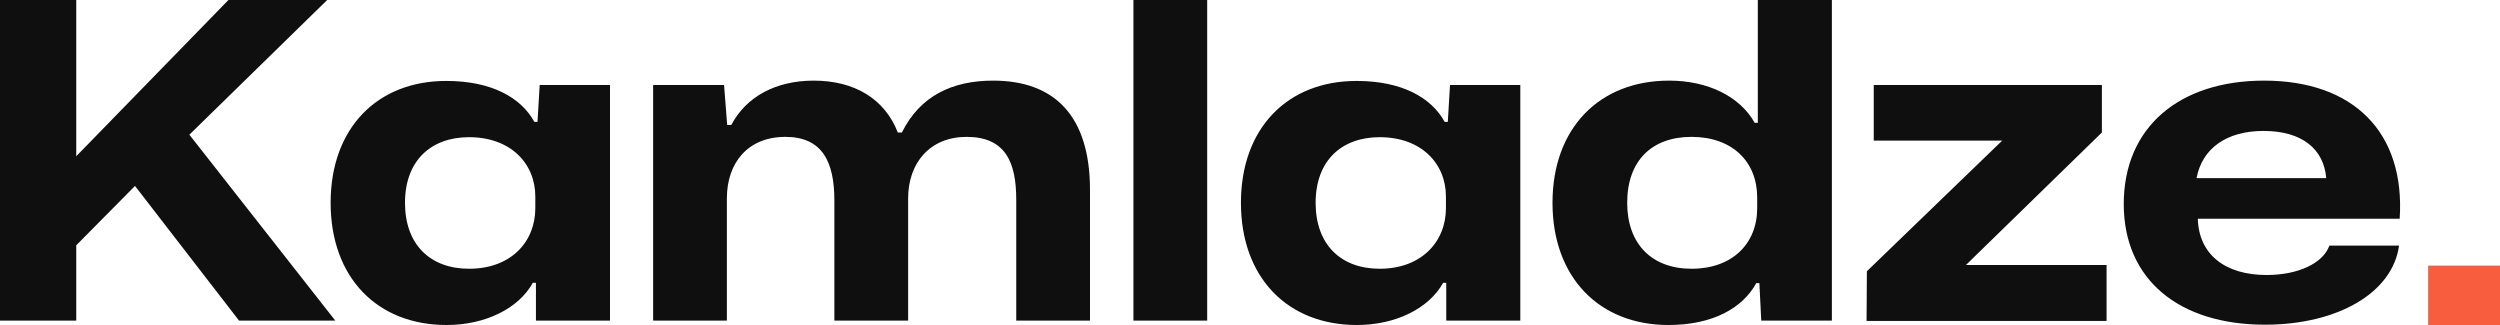 <?xml version="1.0" encoding="utf-8"?>
<!-- Generator: Adobe Illustrator 25.0.1, SVG Export Plug-In . SVG Version: 6.00 Build 0)  -->
<svg version="1.1" id="Layer_1" xmlns="http://www.w3.org/2000/svg" xmlns:xlink="http://www.w3.org/1999/xlink" x="0px" y="0px"
	 viewBox="0 0 800 104" style="enable-background:new 0 0 800 104;" xml:space="preserve">
<style type="text/css">
	.st0{fill:#0F0F0F;}
	.st1{fill:#F85E3D;}
</style>
<path class="st0" d="M0,0h24.4v50L73.1,0h31.6L60.6,43.1l46.7,59.5H76.5L43.2,59.5l-18.8,19v24.1H0V0z M105.8,64.9
	c0-23.9,14.9-39,37-39c14.5,0,23.9,5.3,28.2,13.1h1l0.7-11.8h22.5v75.4h-23.7V90.5h-1c-4.6,8.3-15.3,13.5-27.6,13.5
	C120.7,104,105.8,88.8,105.8,64.9z M171.3,66.6v-3.7c0-10.6-7.9-19-21.2-19c-12.2,0-20.5,7.5-20.5,21c0,13.4,8.1,21.1,20.5,21.1
	C163.5,86,171.3,77.4,171.3,66.6z M209.1,27.2h22.6l1,12.8h1.3c4.8-9.1,14.3-14.2,26.4-14.2c13,0,22.7,5.8,26.9,16.6h1.3
	c5.8-11.7,16.1-16.6,29.2-16.6c19.5,0,31,11.1,31,35v41.8h-23.6V63.9c0-12.2-3.6-20.1-15.9-20.1c-11.6,0-18.7,8.2-18.7,19.7v39.1
	H267V64.2c0-12.5-3.9-20.4-15.7-20.4c-11.9,0-18.7,8.2-18.7,19.7v39.1H209V27.2H209.1z M362.7,0h23.6v102.6h-23.6V0z M397.1,64.9
	c0-23.9,14.9-39,37-39c14.5,0,23.9,5.3,28.2,13.1h1l0.7-11.8h22.5v75.4h-23.7V90.5h-1c-4.6,8.3-15.3,13.5-27.6,13.5
	C412,104,397.1,88.8,397.1,64.9z M462.7,66.6v-3.7c0-10.6-7.9-19-21.2-19c-12.2,0-20.5,7.5-20.5,21c0,13.4,8.1,21.1,20.5,21.1
	C454.8,86,462.7,77.4,462.7,66.6z M496.8,64.9c0-23.9,15-39.1,37.3-39.1c12.5,0,22.7,5.1,27.4,13.5h1V0h23.7v102.6h-22.6l-0.6-12h-1
	c-4.3,7.9-13.8,13.4-28.1,13.4C511.8,104,496.8,88.8,496.8,64.9z M562.3,66.6v-3.4c0-11.4-7.9-19.4-21-19.4
	c-12.8,0-20.6,7.7-20.6,21.1c0,13.2,7.9,21.1,20.6,21.1C554.3,86,562.3,78,562.3,66.6z M597.4,86.8L640.7,45h-41.1V27.2h73v15.2
	l-43.5,42.4h45v17.9h-76.8L597.4,86.8L597.4,86.8z M679.6,65.3c0-24.8,18-39.5,44.9-39.5c28.6,0,45.2,16.5,43.4,44.2h-64.6
	c0.3,11.3,8.6,18,22,18c10.2,0,18.1-3.8,20.1-9.4h22.3c-2.1,15.2-19.8,25.3-42.9,25.3C697.3,103.9,679.6,89.5,679.6,65.3z M702.9,57
	h41.5c-0.8-9.3-7.7-15.1-20.1-15.1C712.6,41.9,704.7,47.4,702.9,57z"/>
<path class="st1" d="M777,85h23v19h-23V85z"/>
</svg>
